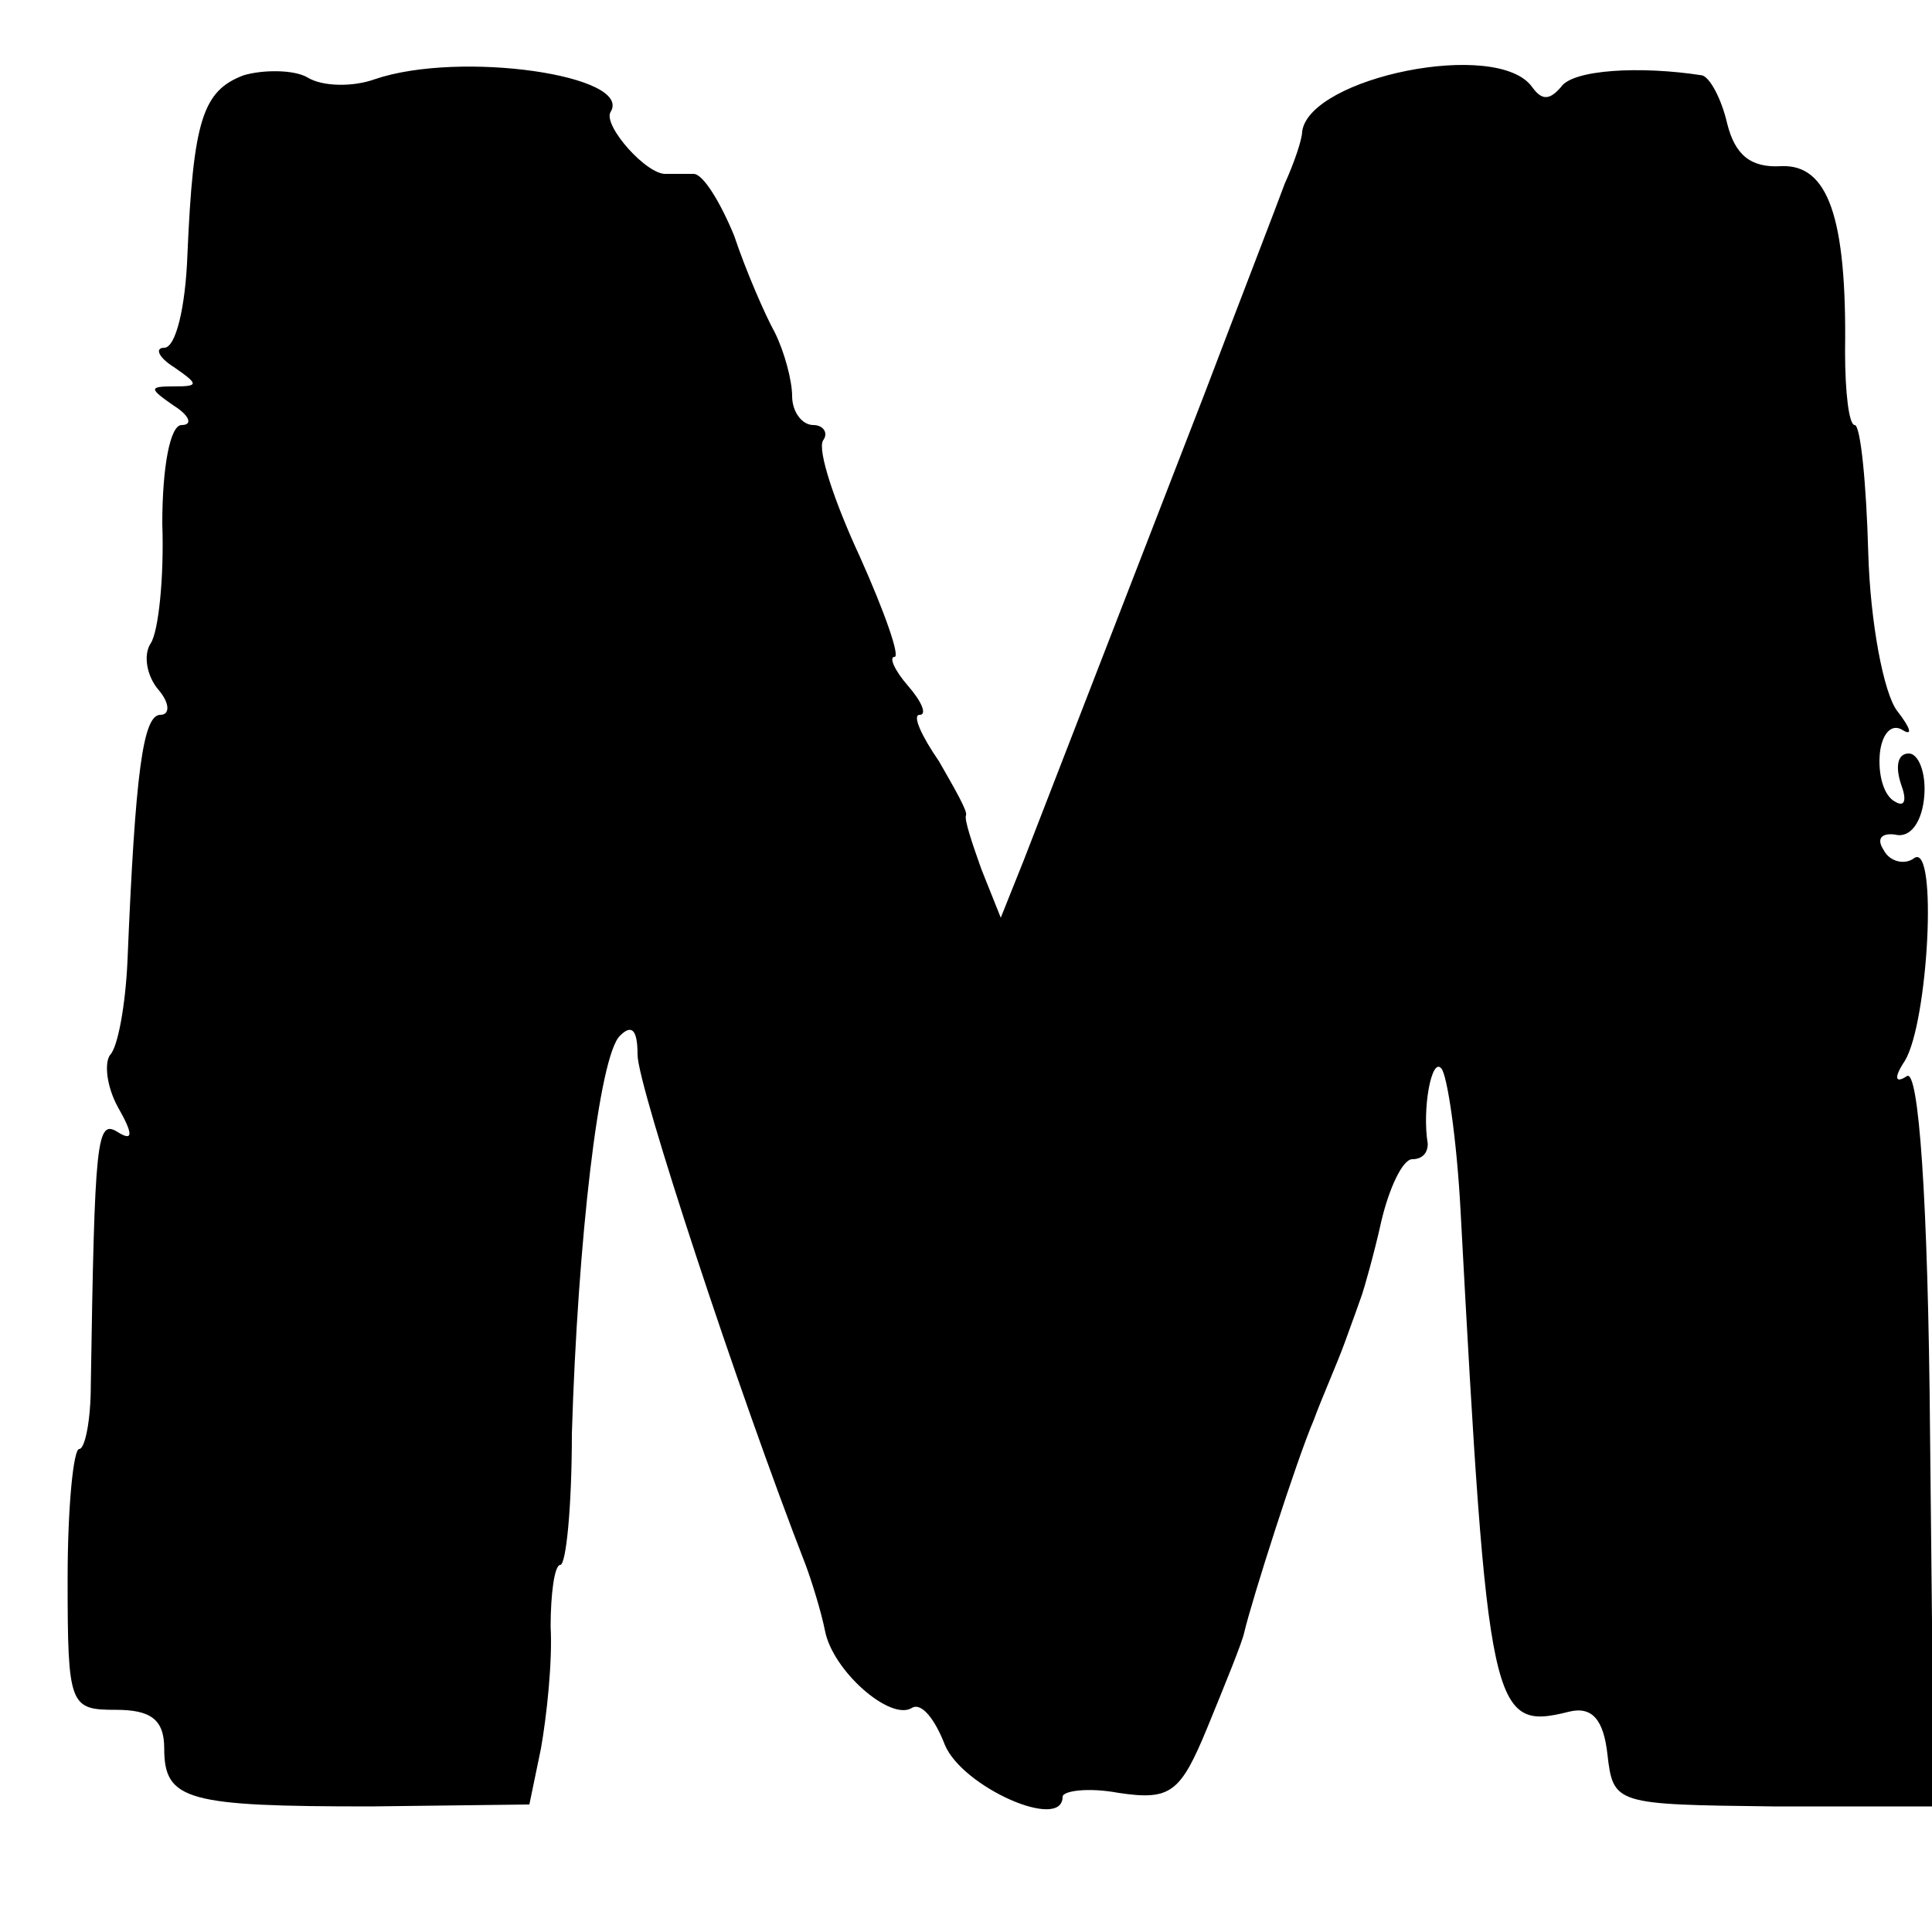 <?xml version="1.0" standalone="no"?>
<!DOCTYPE svg PUBLIC "-//W3C//DTD SVG 20010904//EN"
 "http://www.w3.org/TR/2001/REC-SVG-20010904/DTD/svg10.dtd">
<svg version="1.0" xmlns="http://www.w3.org/2000/svg"
 width="100pt" height="100pt" viewBox="0 0 100 100"
 preserveAspectRatio="xMidYMid meet">
<g transform="translate(0,100) scale(0.1,-0.1)"
fill="#000000" stroke="none">
<path d="M126 961 c-21 -8 -26 -23 -29 -93 -1 -27 -6 -48 -12 -48 -5 0 -3 -5
5 -10 13 -9 13 -10 0 -10 -13 0 -13 -1 0 -10 8 -5 10 -10 4 -10 -6 0 -10 -22
-10 -51 1 -28 -2 -56 -6 -62 -4 -6 -2 -17 4 -24 6 -7 6 -13 1 -13 -9 0 -13
-30 -17 -127 -1 -23 -5 -45 -9 -49 -3 -4 -2 -16 4 -27 8 -14 8 -18 0 -13 -11
7 -12 -3 -14 -131 0 -18 -3 -33 -6 -33 -3 0 -6 -30 -6 -67 0 -66 1 -68 25 -68
18 0 25 -5 25 -20 0 -27 12 -30 107 -30 l82 1 6 29 c3 17 6 45 5 63 0 17 2 32
5 32 3 0 6 30 6 68 3 99 14 196 25 206 6 6 9 3 9 -10 0 -16 52 -174 87 -264 3
-8 8 -24 10 -34 4 -21 34 -47 45 -40 5 3 12 -6 17 -19 9 -22 61 -45 61 -27 0
3 13 5 29 2 27 -4 32 0 46 34 9 22 18 44 19 49 4 17 27 89 36 110 4 11 12 29
16 40 4 11 8 22 9 25 1 3 6 20 10 38 4 17 11 32 16 32 5 0 8 3 8 8 -3 18 2 45
7 39 3 -3 8 -36 10 -74 14 -260 16 -269 56 -259 12 3 18 -4 20 -22 3 -26 4
-26 86 -27 l83 0 -2 192 c-1 124 -6 190 -12 186 -6 -4 -7 -1 -1 8 12 20 17
112 5 105 -5 -4 -13 -2 -16 4 -4 6 -1 9 6 8 8 -2 14 7 15 20 1 12 -3 22 -8 22
-6 0 -7 -7 -4 -16 3 -8 2 -12 -3 -9 -6 3 -9 14 -8 25 1 10 6 16 12 12 5 -3 4
1 -3 10 -7 9 -14 46 -15 82 -1 36 -4 66 -7 66 -3 0 -5 17 -5 38 1 70 -9 97
-33 96 -16 -1 -24 6 -28 22 -3 13 -9 24 -13 25 -32 5 -67 3 -73 -6 -6 -7 -10
-7 -15 0 -18 25 -115 5 -119 -23 0 -4 -4 -16 -9 -27 -4 -11 -23 -60 -42 -110
-31 -80 -55 -142 -93 -240 l-12 -30 -10 25 c-5 14 -9 26 -8 28 1 2 -6 14 -14
28 -9 13 -14 24 -10 24 4 0 1 7 -6 15 -7 8 -10 15 -7 15 3 0 -5 23 -18 52 -13
28 -22 55 -19 60 3 4 0 8 -5 8 -6 0 -11 7 -11 15 0 8 -4 23 -9 33 -5 9 -15 32
-21 50 -7 17 -16 32 -21 32 -5 0 -11 0 -14 0 -10 -1 -33 25 -29 32 12 19 -78
32 -122 17 -11 -4 -27 -4 -35 1 -7 4 -23 4 -33 1z"/>
</g>
</svg>
